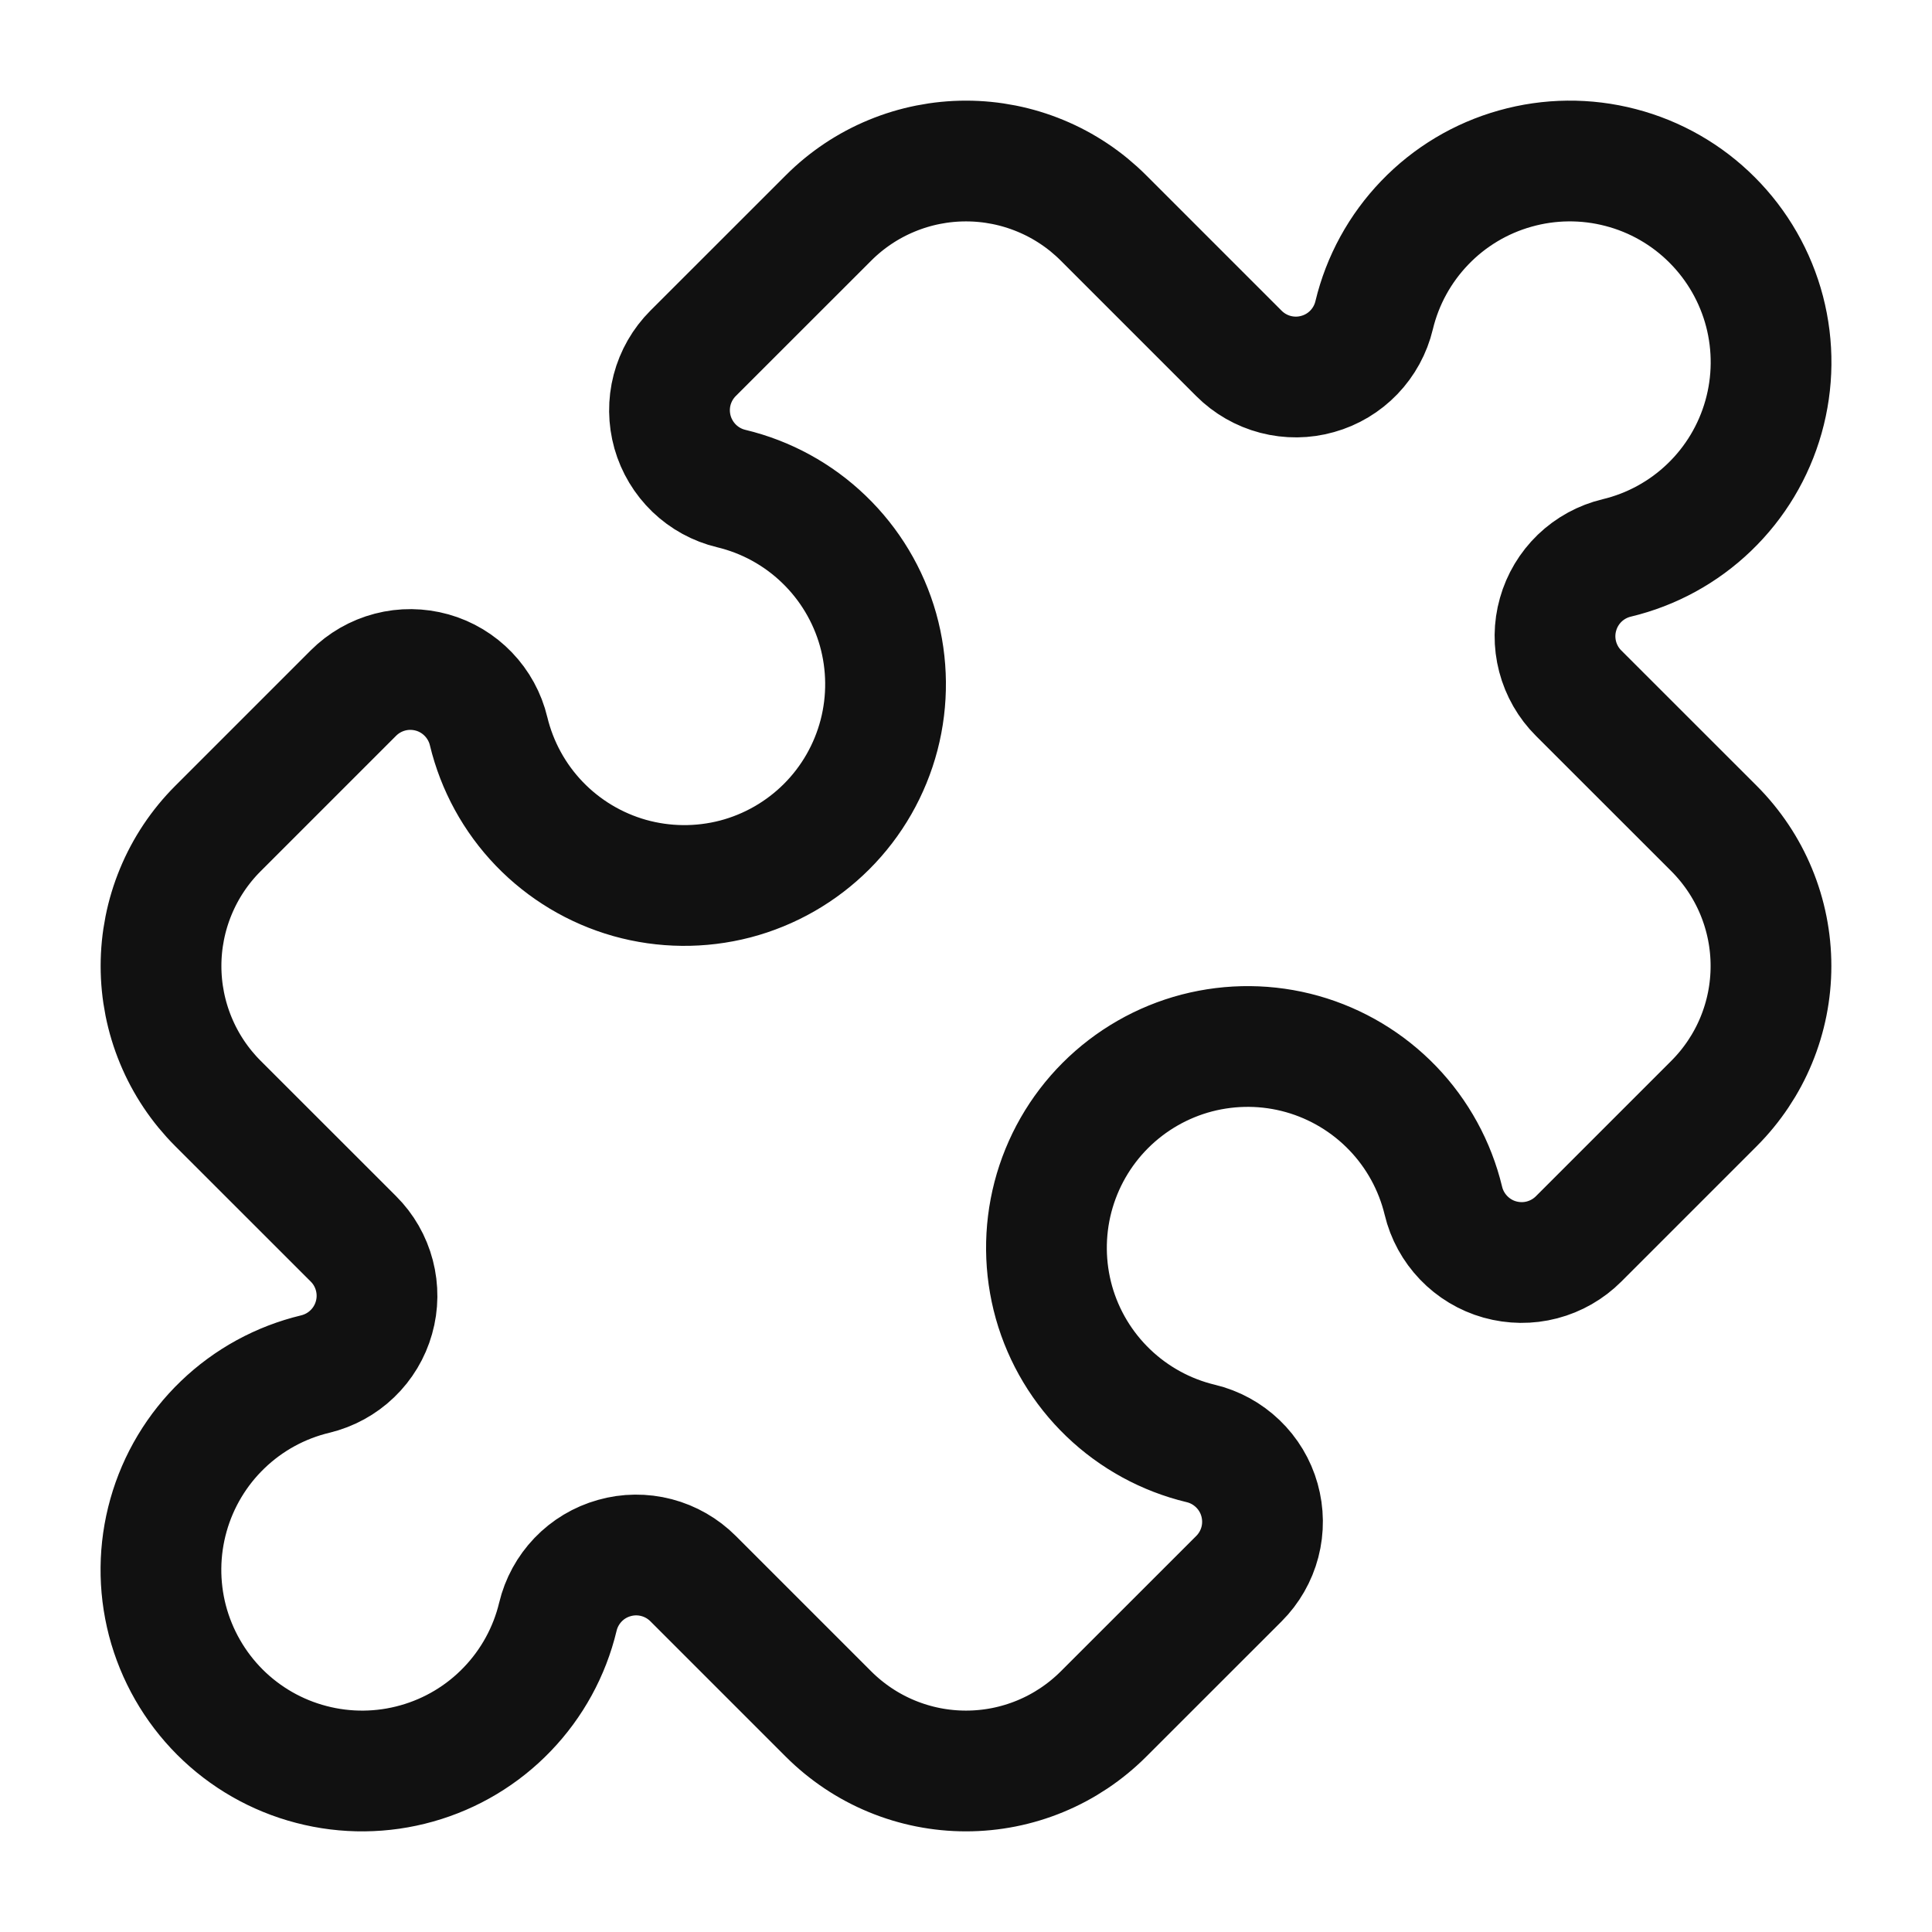 <svg width="32" height="32" viewBox="0 0 32 32" fill="none" xmlns="http://www.w3.org/2000/svg">
<path d="M20.52 5.853C20.688 6.021 20.897 6.141 21.126 6.201C21.356 6.261 21.597 6.259 21.825 6.194C22.054 6.13 22.261 6.006 22.425 5.835C22.589 5.664 22.705 5.452 22.76 5.221C22.898 4.645 23.188 4.116 23.599 3.689C24.009 3.262 24.526 2.952 25.097 2.792C25.667 2.631 26.27 2.625 26.843 2.775C27.417 2.924 27.94 3.224 28.358 3.643C28.777 4.062 29.077 4.585 29.227 5.159C29.376 5.732 29.37 6.335 29.209 6.905C29.048 7.476 28.738 7.993 28.311 8.403C27.884 8.814 27.355 9.103 26.779 9.241C26.548 9.296 26.336 9.412 26.165 9.576C25.994 9.741 25.87 9.948 25.806 10.176C25.741 10.404 25.739 10.646 25.799 10.875C25.859 11.104 25.979 11.314 26.147 11.481L28.391 13.724C28.689 14.023 28.927 14.378 29.088 14.768C29.25 15.159 29.333 15.577 29.333 16C29.333 16.423 29.25 16.841 29.088 17.232C28.927 17.622 28.689 17.977 28.391 18.276L26.147 20.52C25.979 20.688 25.77 20.808 25.54 20.868C25.311 20.928 25.07 20.925 24.841 20.861C24.613 20.797 24.406 20.672 24.242 20.501C24.078 20.33 23.962 20.119 23.907 19.888C23.768 19.312 23.479 18.783 23.068 18.356C22.657 17.929 22.14 17.619 21.57 17.458C21 17.297 20.397 17.292 19.823 17.441C19.25 17.591 18.727 17.891 18.308 18.31C17.889 18.729 17.59 19.252 17.44 19.826C17.291 20.399 17.297 21.002 17.457 21.572C17.618 22.142 17.928 22.659 18.356 23.07C18.783 23.48 19.312 23.77 19.888 23.908C20.119 23.963 20.33 24.079 20.501 24.243C20.672 24.407 20.797 24.614 20.861 24.843C20.925 25.071 20.928 25.312 20.868 25.542C20.808 25.771 20.688 25.98 20.52 26.148L18.276 28.391C17.977 28.689 17.622 28.927 17.232 29.088C16.841 29.25 16.423 29.333 16 29.333C15.577 29.333 15.159 29.25 14.768 29.088C14.378 28.927 14.023 28.689 13.724 28.391L11.48 26.147C11.312 25.979 11.103 25.859 10.874 25.799C10.644 25.739 10.403 25.741 10.175 25.806C9.946 25.87 9.739 25.994 9.575 26.165C9.411 26.336 9.295 26.548 9.24 26.779C9.102 27.355 8.812 27.884 8.401 28.311C7.991 28.738 7.473 29.048 6.903 29.208C6.333 29.369 5.73 29.375 5.157 29.225C4.583 29.076 4.06 28.776 3.641 28.357C3.223 27.938 2.923 27.414 2.773 26.841C2.624 26.268 2.63 25.665 2.791 25.095C2.952 24.524 3.262 24.007 3.689 23.597C4.116 23.186 4.645 22.897 5.221 22.759C5.452 22.703 5.664 22.588 5.835 22.423C6.006 22.259 6.13 22.052 6.194 21.824C6.259 21.596 6.261 21.354 6.201 21.125C6.141 20.895 6.021 20.686 5.853 20.519L3.609 18.276C3.31 17.977 3.073 17.622 2.912 17.232C2.75 16.841 2.667 16.423 2.667 16C2.667 15.577 2.75 15.159 2.912 14.768C3.073 14.378 3.31 14.023 3.609 13.724L5.853 11.48C6.021 11.312 6.23 11.192 6.46 11.132C6.689 11.072 6.93 11.075 7.159 11.139C7.387 11.203 7.594 11.328 7.758 11.499C7.922 11.67 8.038 11.881 8.093 12.112C8.232 12.688 8.521 13.217 8.932 13.644C9.343 14.071 9.86 14.381 10.43 14.542C11 14.702 11.603 14.708 12.177 14.559C12.75 14.409 13.273 14.109 13.692 13.69C14.111 13.271 14.41 12.748 14.56 12.174C14.709 11.601 14.703 10.998 14.543 10.428C14.382 9.858 14.072 9.341 13.644 8.93C13.217 8.519 12.688 8.23 12.112 8.092C11.881 8.037 11.67 7.921 11.499 7.757C11.328 7.592 11.204 7.386 11.139 7.157C11.075 6.929 11.072 6.688 11.132 6.458C11.192 6.229 11.312 6.02 11.48 5.852L13.724 3.609C14.023 3.31 14.378 3.073 14.768 2.912C15.159 2.75 15.577 2.667 16 2.667C16.423 2.667 16.841 2.75 17.232 2.912C17.622 3.073 17.977 3.31 18.276 3.609L20.52 5.853Z" stroke="#111111" stroke-width="2" stroke-linecap="round" stroke-linejoin="round"/>
</svg>
